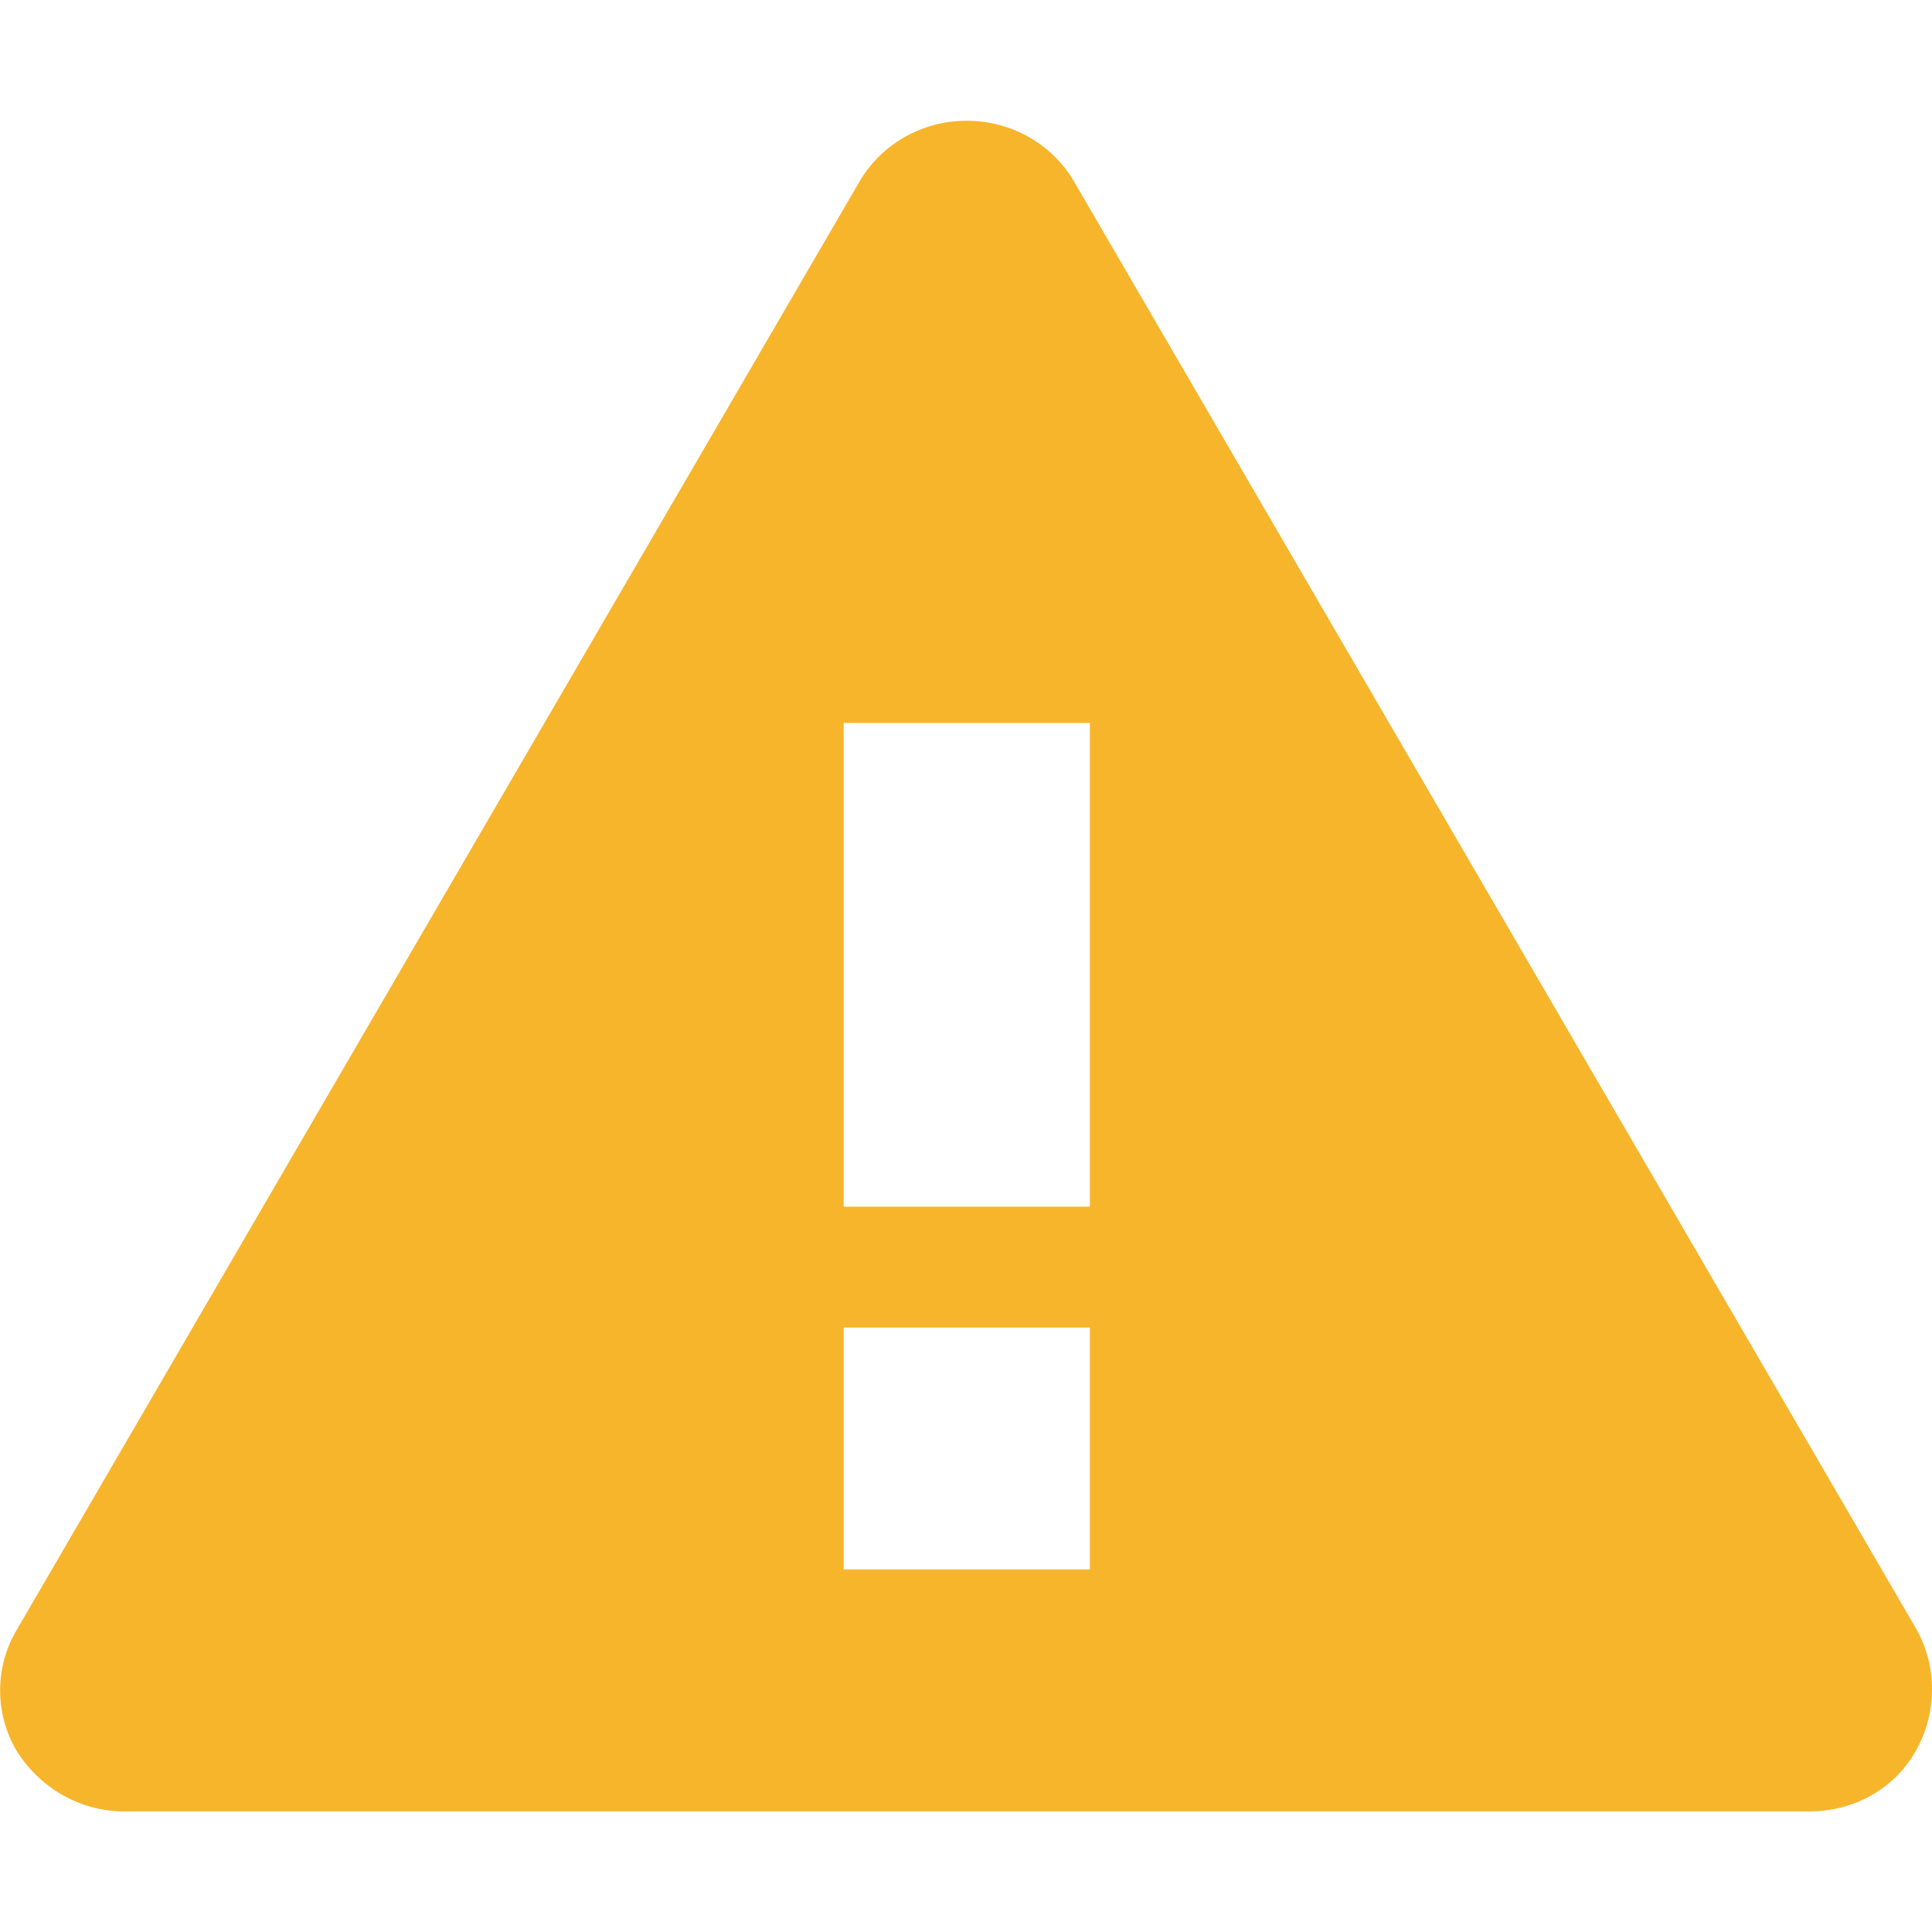 <svg width="16" height="16" viewBox="0 0 16 16" fill="none" xmlns="http://www.w3.org/2000/svg">
<g clip-path="url(#clip0_728_13)">
<path fill-rule="evenodd" clip-rule="evenodd" d="M8.893 1.5C8.71 1.19 8.373 1 8.006 1C7.639 1 7.303 1.19 7.12 1.5L0.138 13.499C0.048 13.65 0.001 13.823 0.001 13.999C0.001 14.176 0.048 14.349 0.138 14.5C0.331 14.81 0.668 15.001 1.024 15.001H14.988C15.355 15.001 15.692 14.811 15.865 14.501C15.952 14.349 15.998 14.177 16 14.001C16.002 13.826 15.959 13.653 15.875 13.499L8.893 1.5ZM9.026 12.997H6.987V10.994H9.026V12.997ZM9.026 9.993H6.987V5.987H9.026V9.993Z" fill="#F7B52C"/>
</g>
<defs>
<clipPath id="clip0_728_13">
<rect width="16" height="16" fill="white"/>
</clipPath>
</defs>
</svg>
